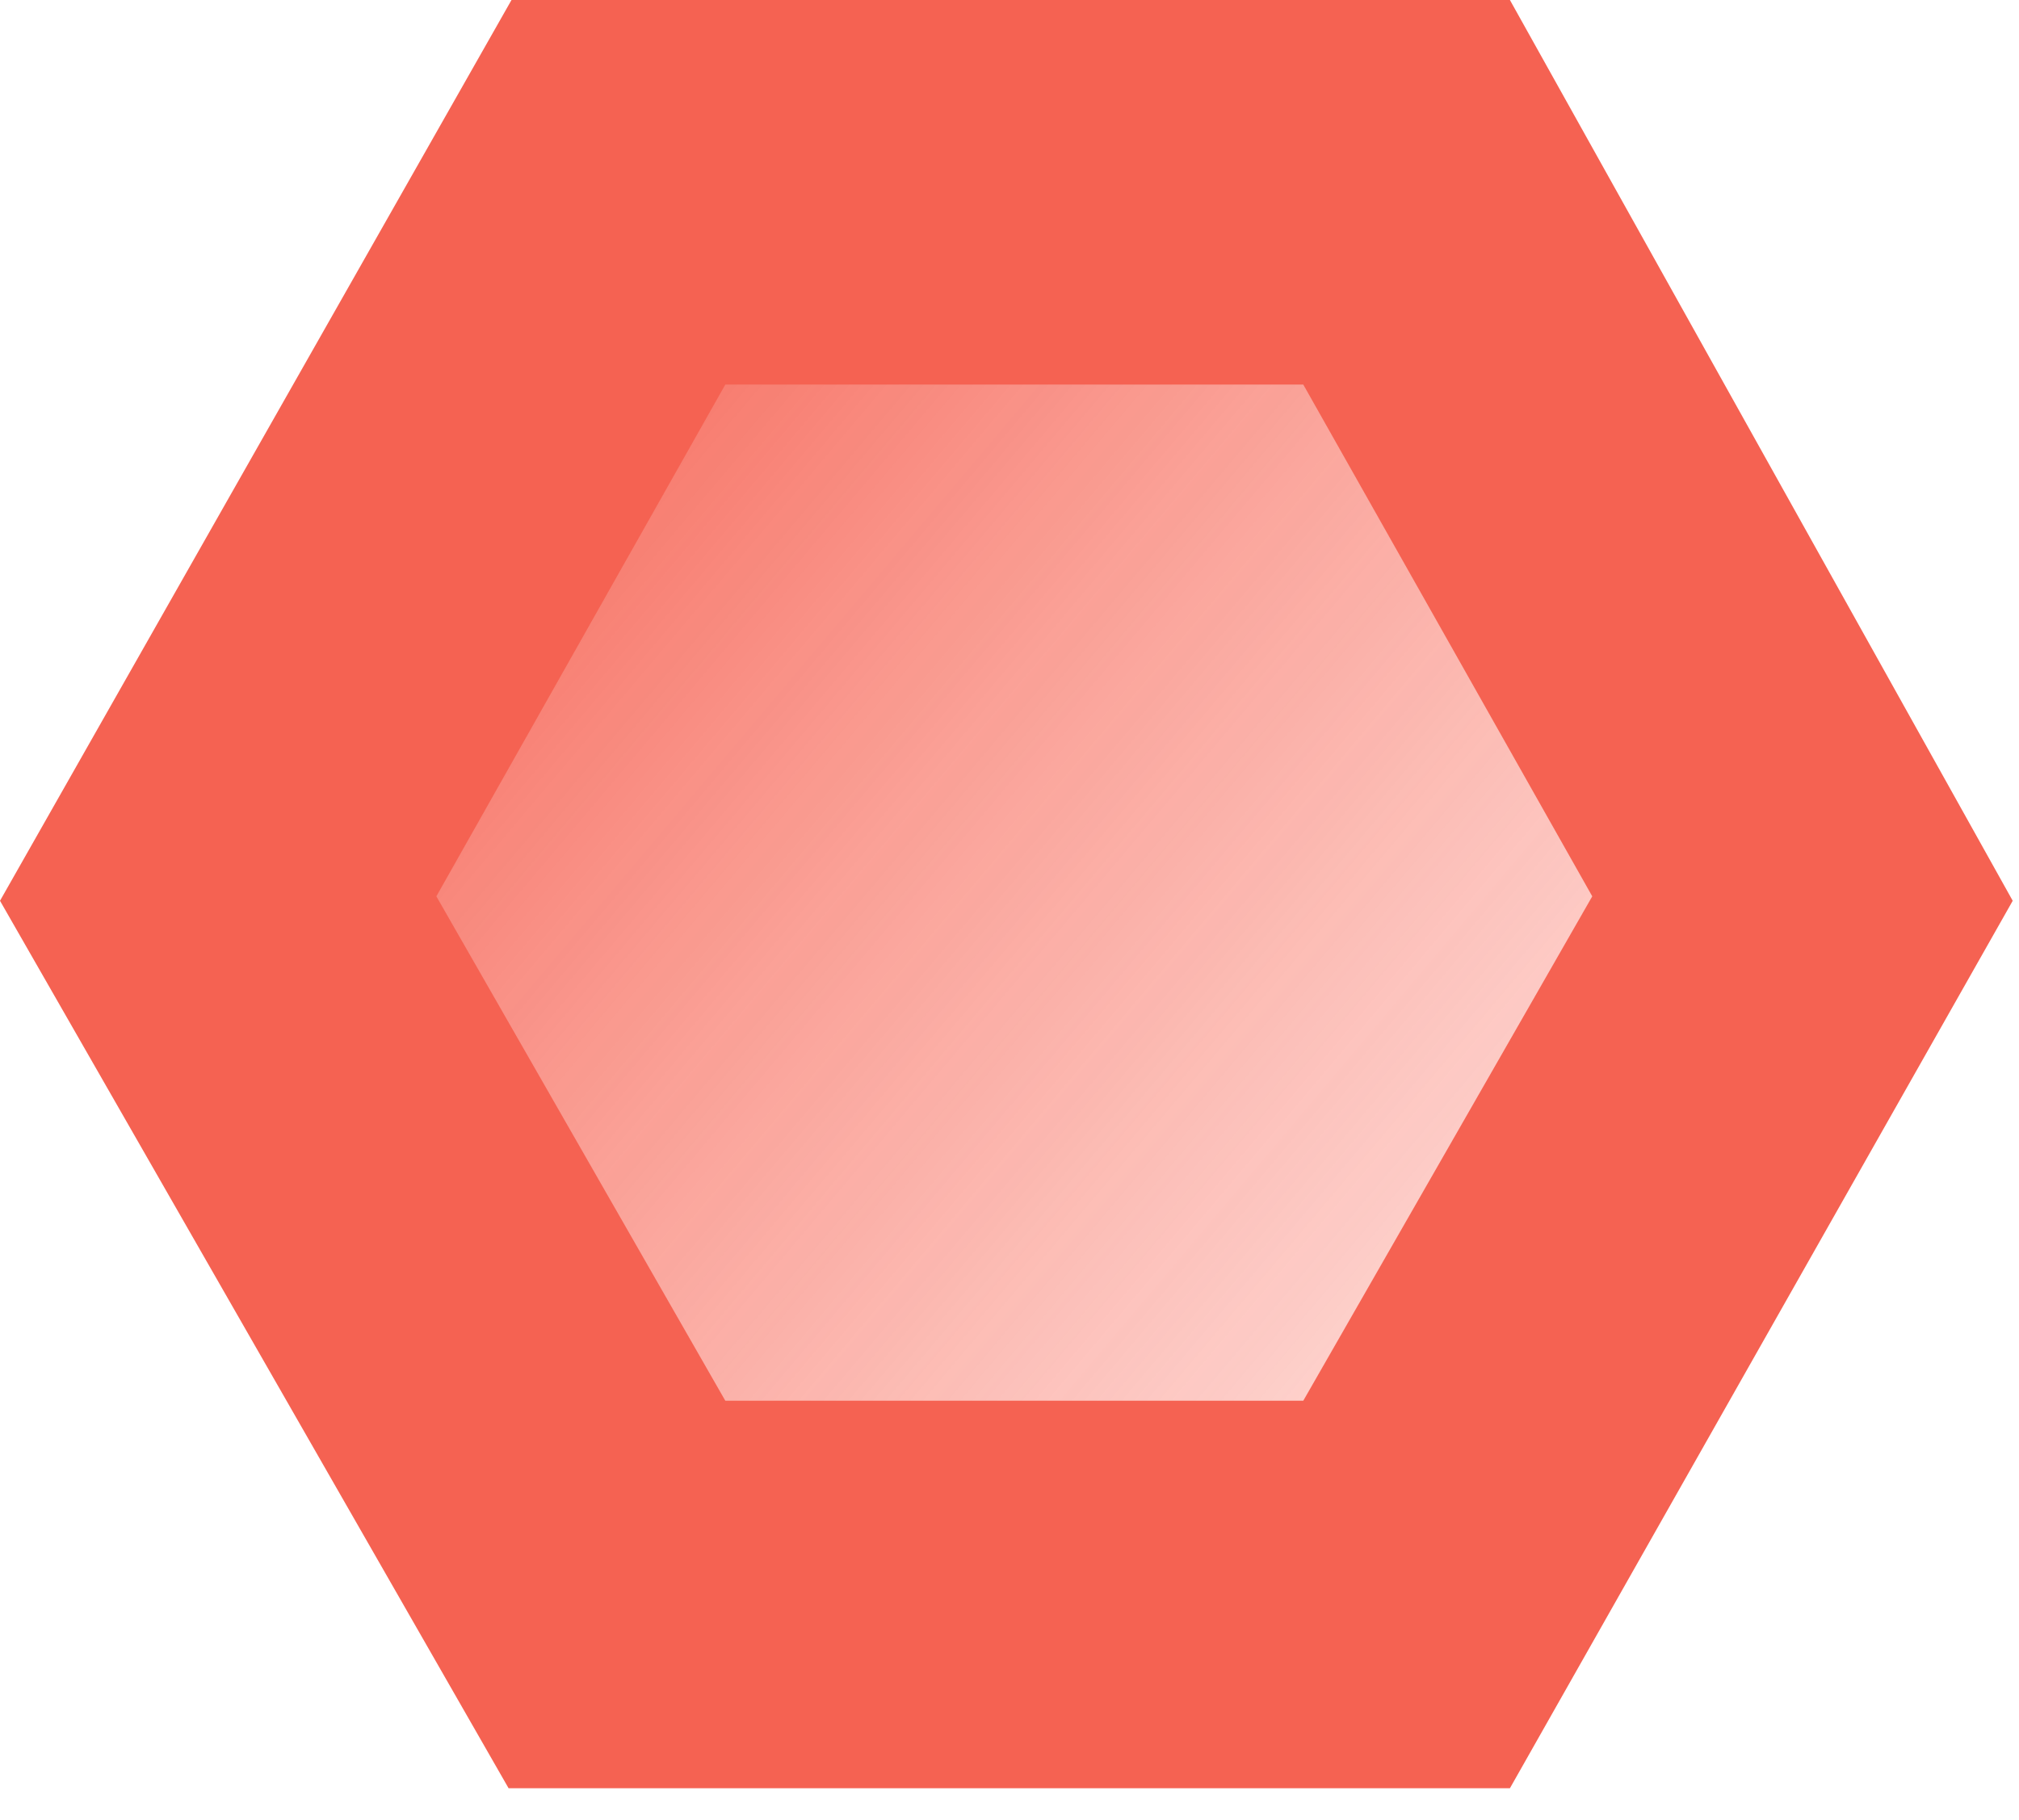 <?xml version="1.0" encoding="UTF-8"?> <svg xmlns="http://www.w3.org/2000/svg" width="61" height="55" viewBox="0 0 61 55" fill="none"><g opacity="0.9"><path d="M39.865 9.121H20.291L10.264 26.784L20.235 44.185H39.865L49.722 26.784L39.865 9.121Z" fill="url(#paint0_linear_2034_46)"></path><path d="M45.619 0H15.454L0 27.22L15.366 54.038H45.619L60.81 27.22L45.619 0ZM39.376 42.328H21.914L13.184 27.086L21.914 11.621H39.376L48.107 27.086L39.376 42.328Z" fill="#F4513F"></path></g><defs><linearGradient id="paint0_linear_2034_46" x1="10.264" y1="11.407" x2="66.136" y2="58.586" gradientUnits="userSpaceOnUse"><stop stop-color="#F4513F"></stop><stop offset="1" stop-color="#FFA59B" stop-opacity="0"></stop></linearGradient></defs></svg> 
